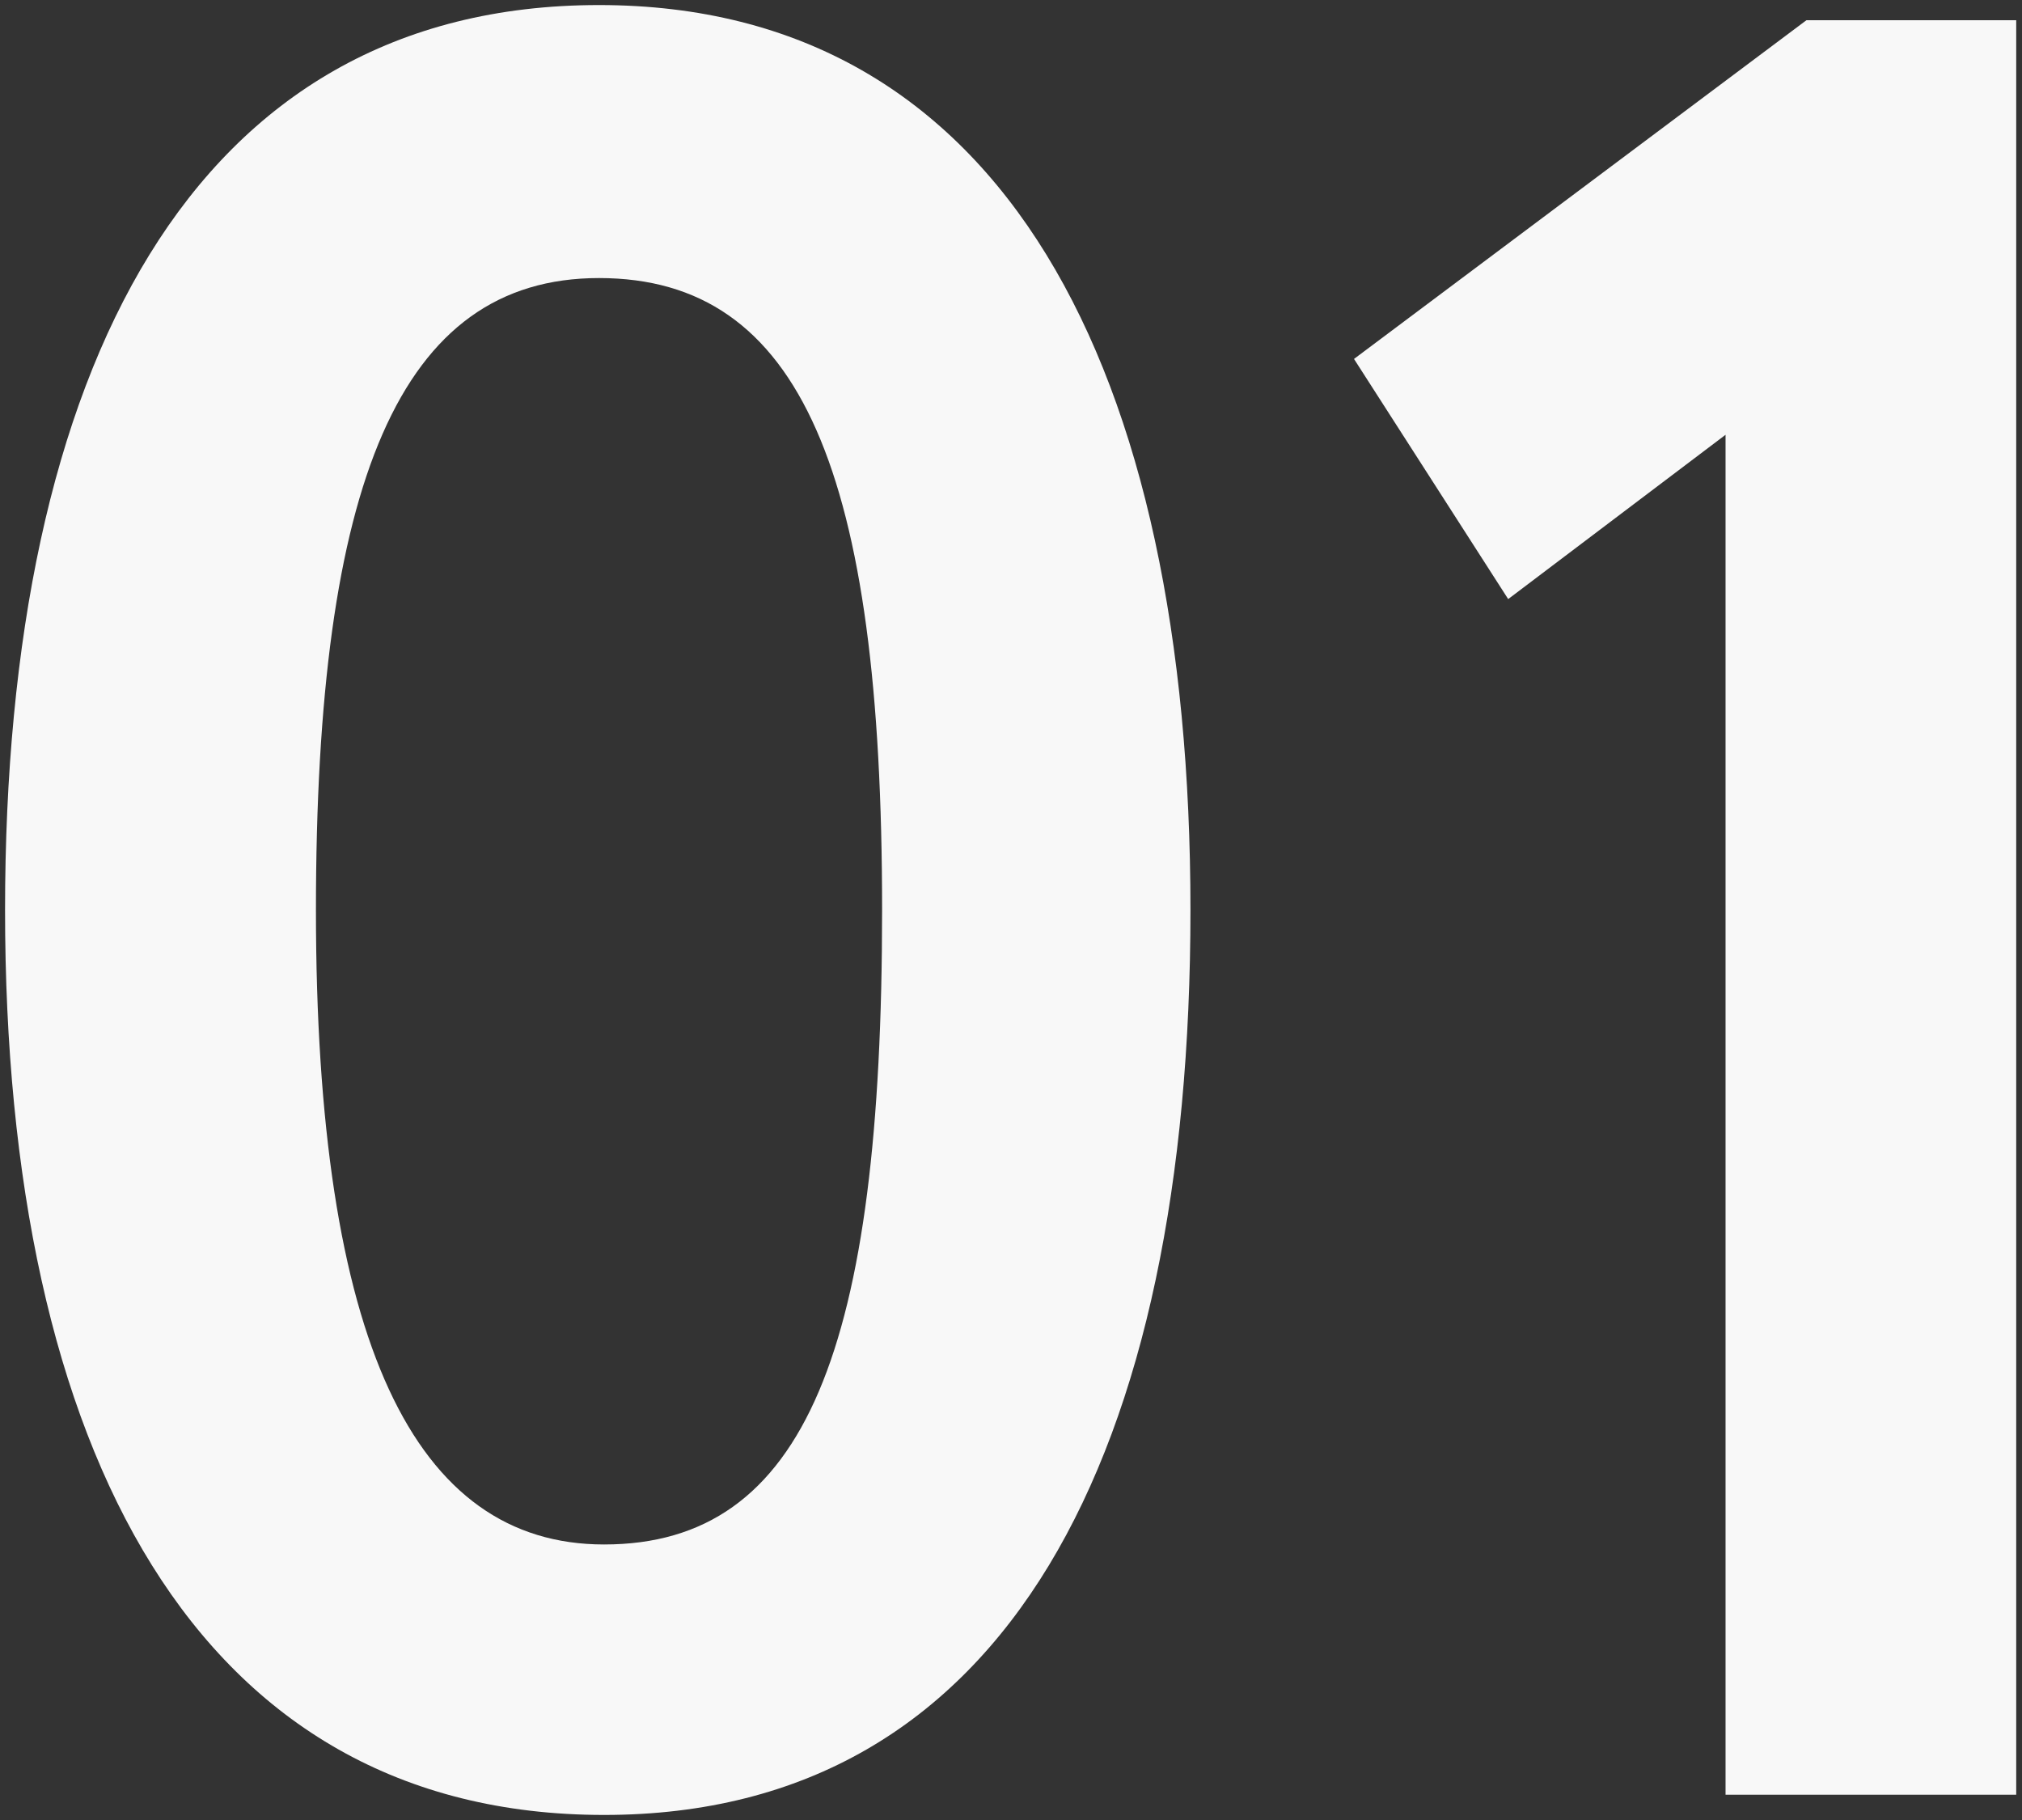 <?xml version="1.0" encoding="UTF-8"?> <svg xmlns="http://www.w3.org/2000/svg" width="80" height="72" viewBox="0 0 80 72" fill="none"><rect x="0" y="0" width="80" height="72" fill="#333333" stroke="none"/> <path d="M0.2 36C0.2 57.4 7.8 71.8 23.9 71.8C39.9 71.8 47.1 57.4 47.1 36C47.1 14.6 39.7 0.2 23.7 0.2C7.6 0.2 0.2 14.6 0.2 36ZM12.5 36C12.5 19.1 15.8 11 23.7 11C31.7 11 34.9 18.7 34.9 36C34.9 53.3 31.9 61.1 23.9 61.1C16.4 61.1 12.5 53.1 12.5 36ZM53.571 14.2L59.671 23.7L68.271 17.2V71H79.771V0.8H71.471L53.571 14.2Z" fill="#F8F8F8"></path> </svg> 